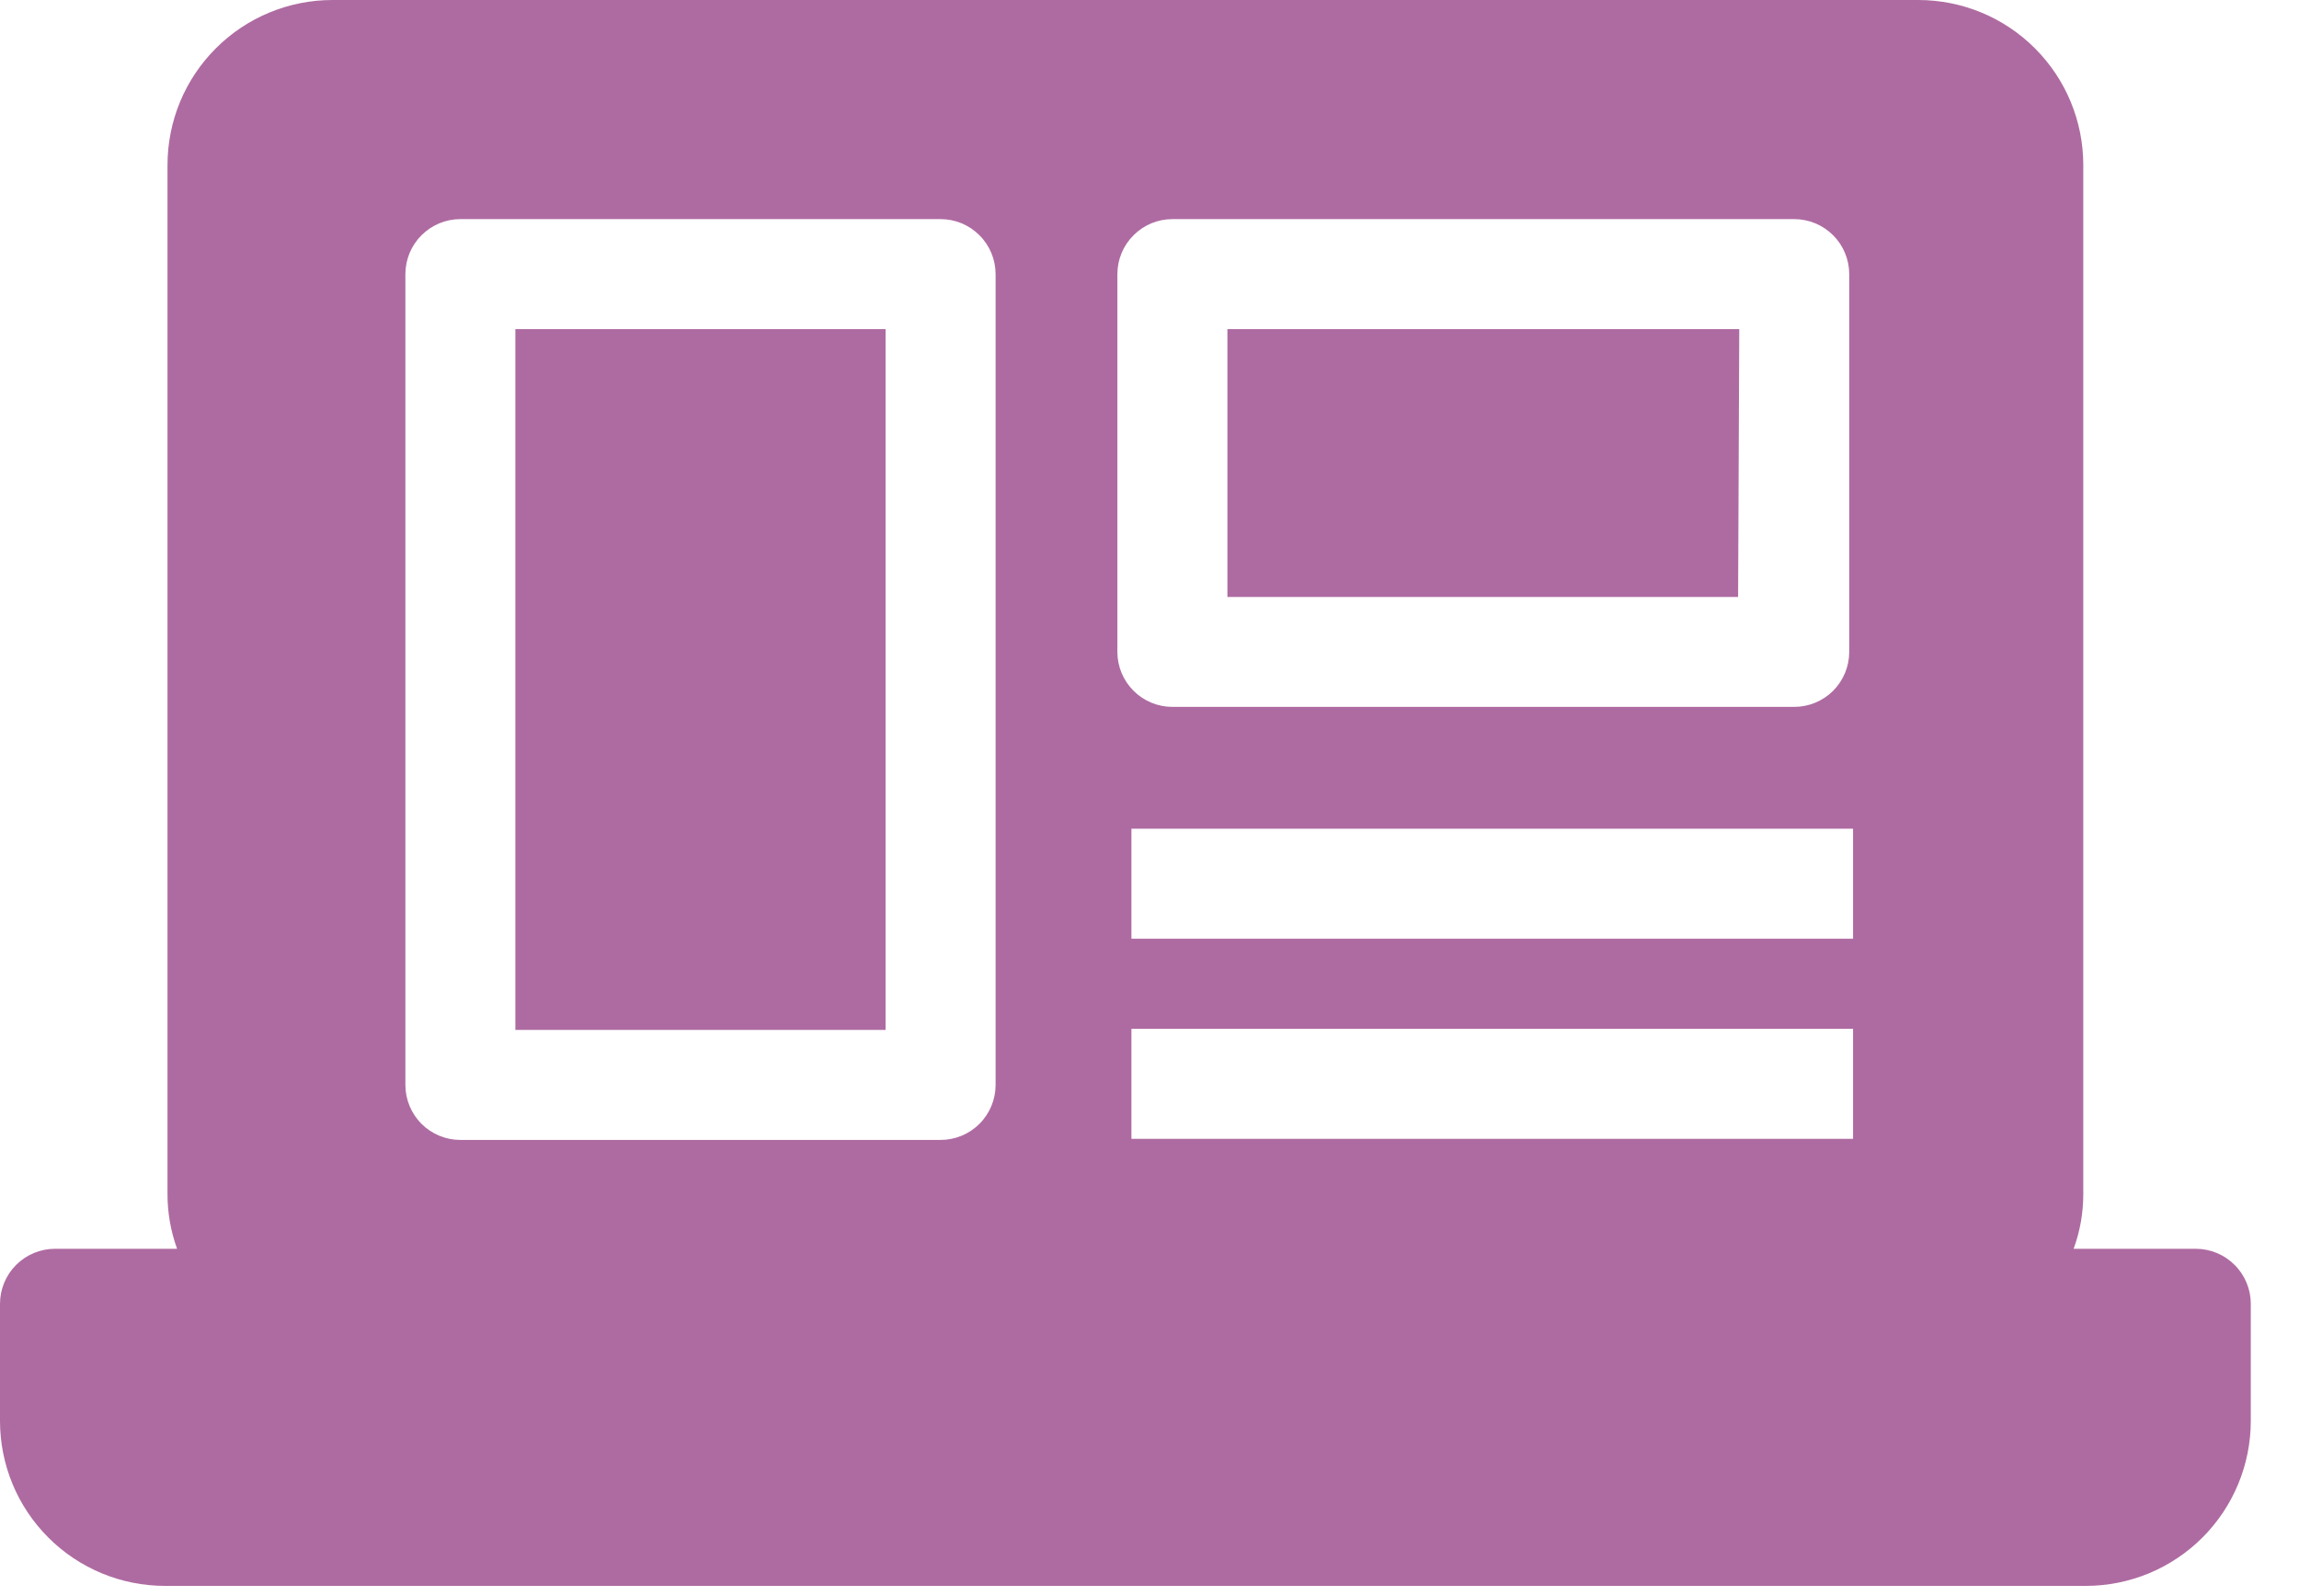 <svg width="36" height="25" viewBox="0 0 36 25" fill="none" xmlns="http://www.w3.org/2000/svg">
<g id="5">
<path id="Vector" d="M34.383 19.56H32.471C32.572 19.284 32.623 18.993 32.622 18.699V2.584C32.622 1.899 32.35 1.241 31.865 0.757C31.381 0.272 30.724 0 30.038 0H5.207C4.521 0 3.864 0.272 3.38 0.757C2.895 1.241 2.623 1.899 2.623 2.584V18.699C2.622 18.993 2.673 19.284 2.773 19.56H0.861C0.633 19.56 0.414 19.651 0.252 19.813C0.091 19.974 0 20.193 0 20.422V22.256C0 22.942 0.272 23.599 0.757 24.083C1.241 24.568 1.899 24.84 2.584 24.84H32.661C33.346 24.84 34.003 24.568 34.488 24.083C34.972 23.599 35.245 22.942 35.245 22.256V20.422C35.245 20.193 35.154 19.974 34.992 19.813C34.831 19.651 34.612 19.56 34.383 19.56ZM17.717 17.838V16.115H29.017V17.838H17.717ZM29.017 14.703H17.717V12.98H29.017V14.703ZM17.497 4.294C17.497 4.065 17.588 3.846 17.75 3.685C17.911 3.523 18.13 3.432 18.359 3.432H28.096C28.324 3.432 28.543 3.523 28.705 3.685C28.866 3.846 28.957 4.065 28.957 4.294V10.211C28.957 10.439 28.866 10.658 28.705 10.82C28.543 10.981 28.324 11.072 28.096 11.072H18.359C18.13 11.072 17.911 10.981 17.75 10.82C17.588 10.658 17.497 10.439 17.497 10.211V4.294ZM6.348 4.294C6.348 4.065 6.439 3.846 6.6 3.685C6.762 3.523 6.981 3.432 7.209 3.432H14.728C14.957 3.432 15.176 3.523 15.337 3.685C15.499 3.846 15.59 4.065 15.59 4.294V16.994C15.59 17.222 15.499 17.441 15.337 17.603C15.176 17.764 14.957 17.855 14.728 17.855H7.209C6.981 17.855 6.762 17.764 6.6 17.603C6.439 17.441 6.348 17.222 6.348 16.994V4.294ZM13.867 16.132H8.07V5.155H13.867V16.132ZM27.217 9.35H19.22V5.155H27.235L27.217 9.35Z" fill="#AE6BA1"/>
</g>
</svg>
